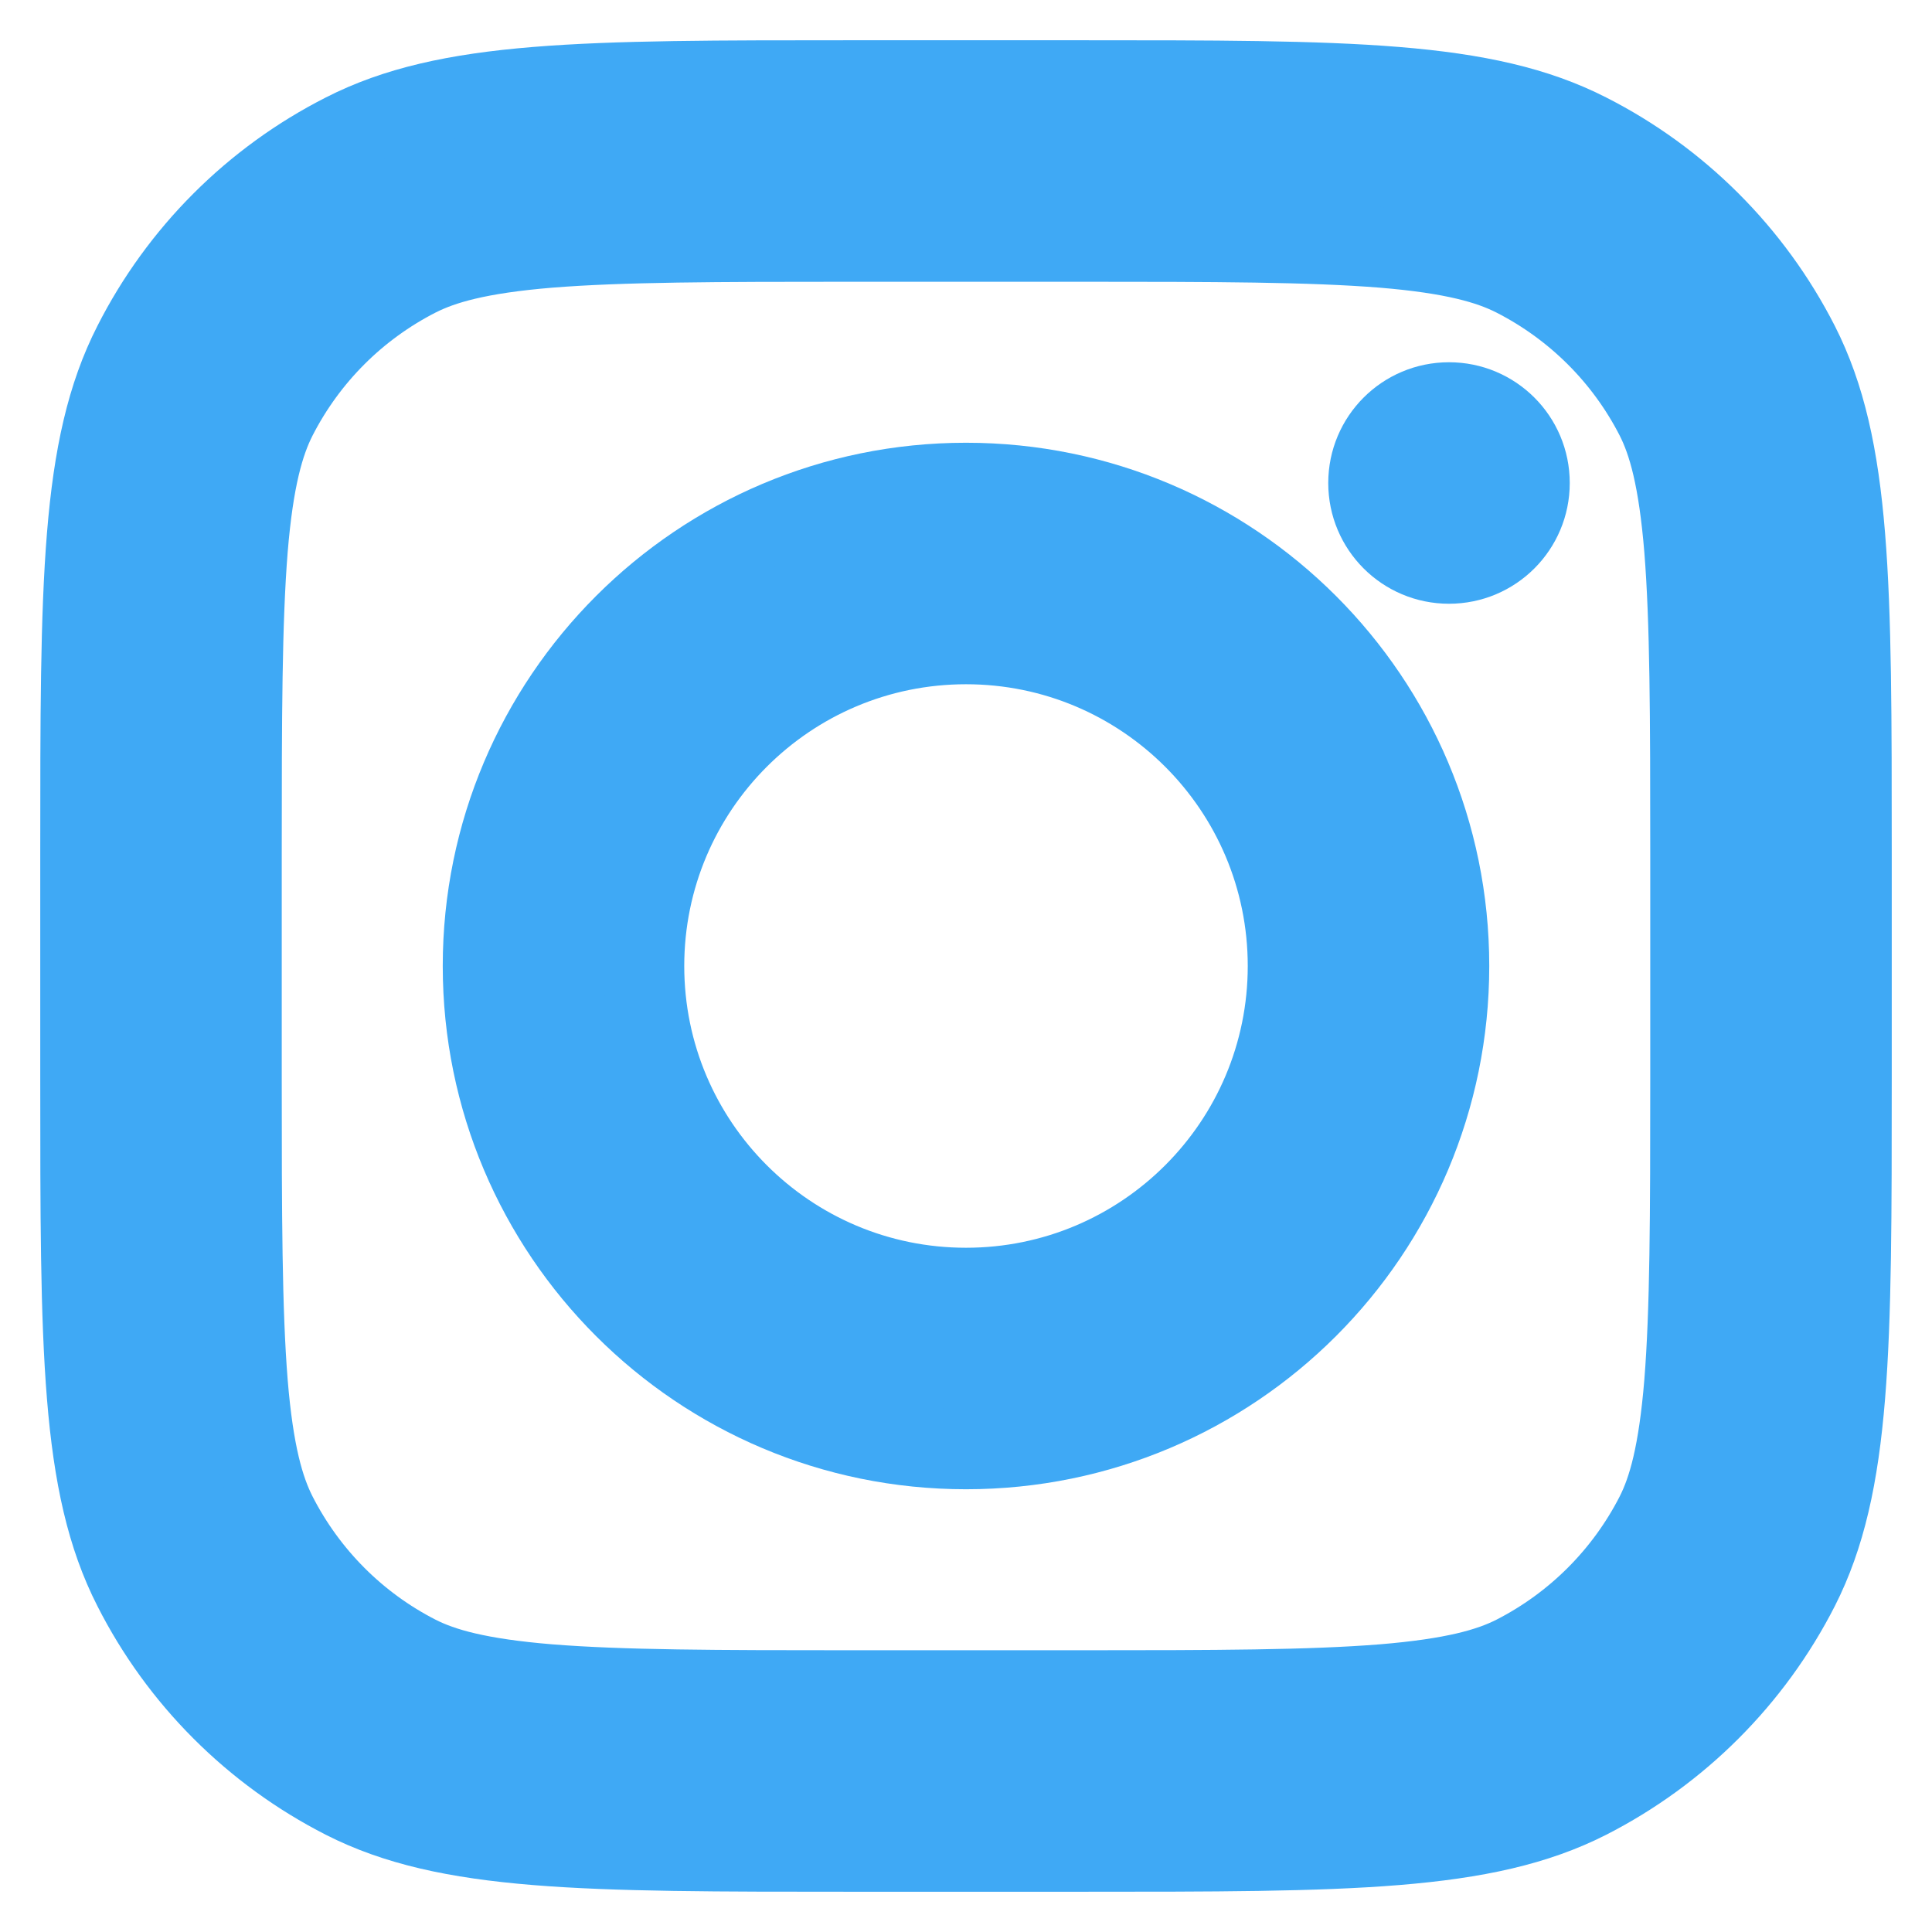 <?xml version="1.0" encoding="UTF-8"?>
<svg xmlns="http://www.w3.org/2000/svg" xmlns:xlink="http://www.w3.org/1999/xlink" width="30px" height="30px" viewBox="0 0 30 30" version="1.1">
<g id="surface1">
<path style="fill-rule:evenodd;fill:rgb(24.706%,66.275%,96.078%);fill-opacity:1;stroke-width:1;stroke-linecap:butt;stroke-linejoin:miter;stroke:rgb(24.706%,66.275%,96.078%);stroke-opacity:1;stroke-miterlimit:4;" d="M 12 18 C 15.316 18 18 15.316 18 12 C 18 8.687 15.316 6 12 6 C 8.687 6 6 8.687 6 12 C 6 15.316 8.687 18 12 18 Z M 12 16 C 14.209 16 16 14.209 16 12 C 16 9.791 14.209 8 12 8 C 9.791 8 8 9.791 8 12 C 8 14.209 9.791 16 12 16 Z M 12 16 " transform="matrix(1.25,0,0,1.25,0,0)"/>
<path style="fill-rule:nonzero;fill:rgb(24.706%,66.275%,96.078%);fill-opacity:1;stroke-width:1;stroke-linecap:butt;stroke-linejoin:miter;stroke:rgb(24.706%,66.275%,96.078%);stroke-opacity:1;stroke-miterlimit:4;" d="M 18 5 C 17.447 5 17 5.447 17 6 C 17 6.553 17.447 7 18 7 C 18.553 7 19 6.553 19 6 C 19 5.447 18.553 5 18 5 Z M 18 5 " transform="matrix(1.25,0,0,1.25,0,0)"/>
<path style="fill-rule:evenodd;fill:rgb(24.706%,66.275%,96.078%);fill-opacity:1;stroke-width:1;stroke-linecap:butt;stroke-linejoin:miter;stroke:rgb(24.706%,66.275%,96.078%);stroke-opacity:1;stroke-miterlimit:4;" d="M 1.656 4.275 C 1 5.559 1 7.241 1 10.6 L 1 13.4 C 1 16.759 1 18.441 1.656 19.725 C 2.228 20.853 3.147 21.772 4.275 22.347 C 5.559 23 7.241 23 10.6 23 L 13.4 23 C 16.759 23 18.441 23 19.725 22.347 C 20.853 21.772 21.772 20.853 22.347 19.725 C 23 18.441 23 16.759 23 13.4 L 23 10.6 C 23 7.241 23 5.559 22.347 4.275 C 21.772 3.147 20.853 2.228 19.725 1.656 C 18.441 1 16.759 1 13.4 1 L 10.6 1 C 7.241 1 5.559 1 4.275 1.656 C 3.147 2.228 2.228 3.147 1.656 4.275 Z M 13.4 3 L 10.6 3 C 8.887 3 7.722 3.003 6.822 3.075 C 5.947 3.147 5.497 3.278 5.184 3.437 C 4.431 3.822 3.822 4.431 3.437 5.184 C 3.278 5.497 3.147 5.947 3.075 6.822 C 3.003 7.722 3 8.887 3 10.6 L 3 13.4 C 3 15.112 3.003 16.278 3.075 17.178 C 3.147 18.053 3.278 18.503 3.437 18.816 C 3.822 19.569 4.431 20.181 5.184 20.566 C 5.497 20.725 5.947 20.853 6.822 20.925 C 7.722 20.997 8.887 21 10.6 21 L 13.4 21 C 15.112 21 16.278 20.997 17.178 20.925 C 18.053 20.853 18.503 20.725 18.816 20.566 C 19.569 20.181 20.181 19.569 20.566 18.816 C 20.725 18.503 20.853 18.053 20.925 17.178 C 20.997 16.278 21 15.112 21 13.4 L 21 10.6 C 21 8.887 20.997 7.722 20.925 6.822 C 20.853 5.947 20.725 5.497 20.566 5.184 C 20.181 4.431 19.569 3.822 18.816 3.437 C 18.503 3.278 18.053 3.147 17.178 3.075 C 16.278 3.003 15.112 3 13.4 3 Z M 13.4 3 " transform="matrix(1.25,0,0,1.25,0,0)"/>
</g>
</svg>
